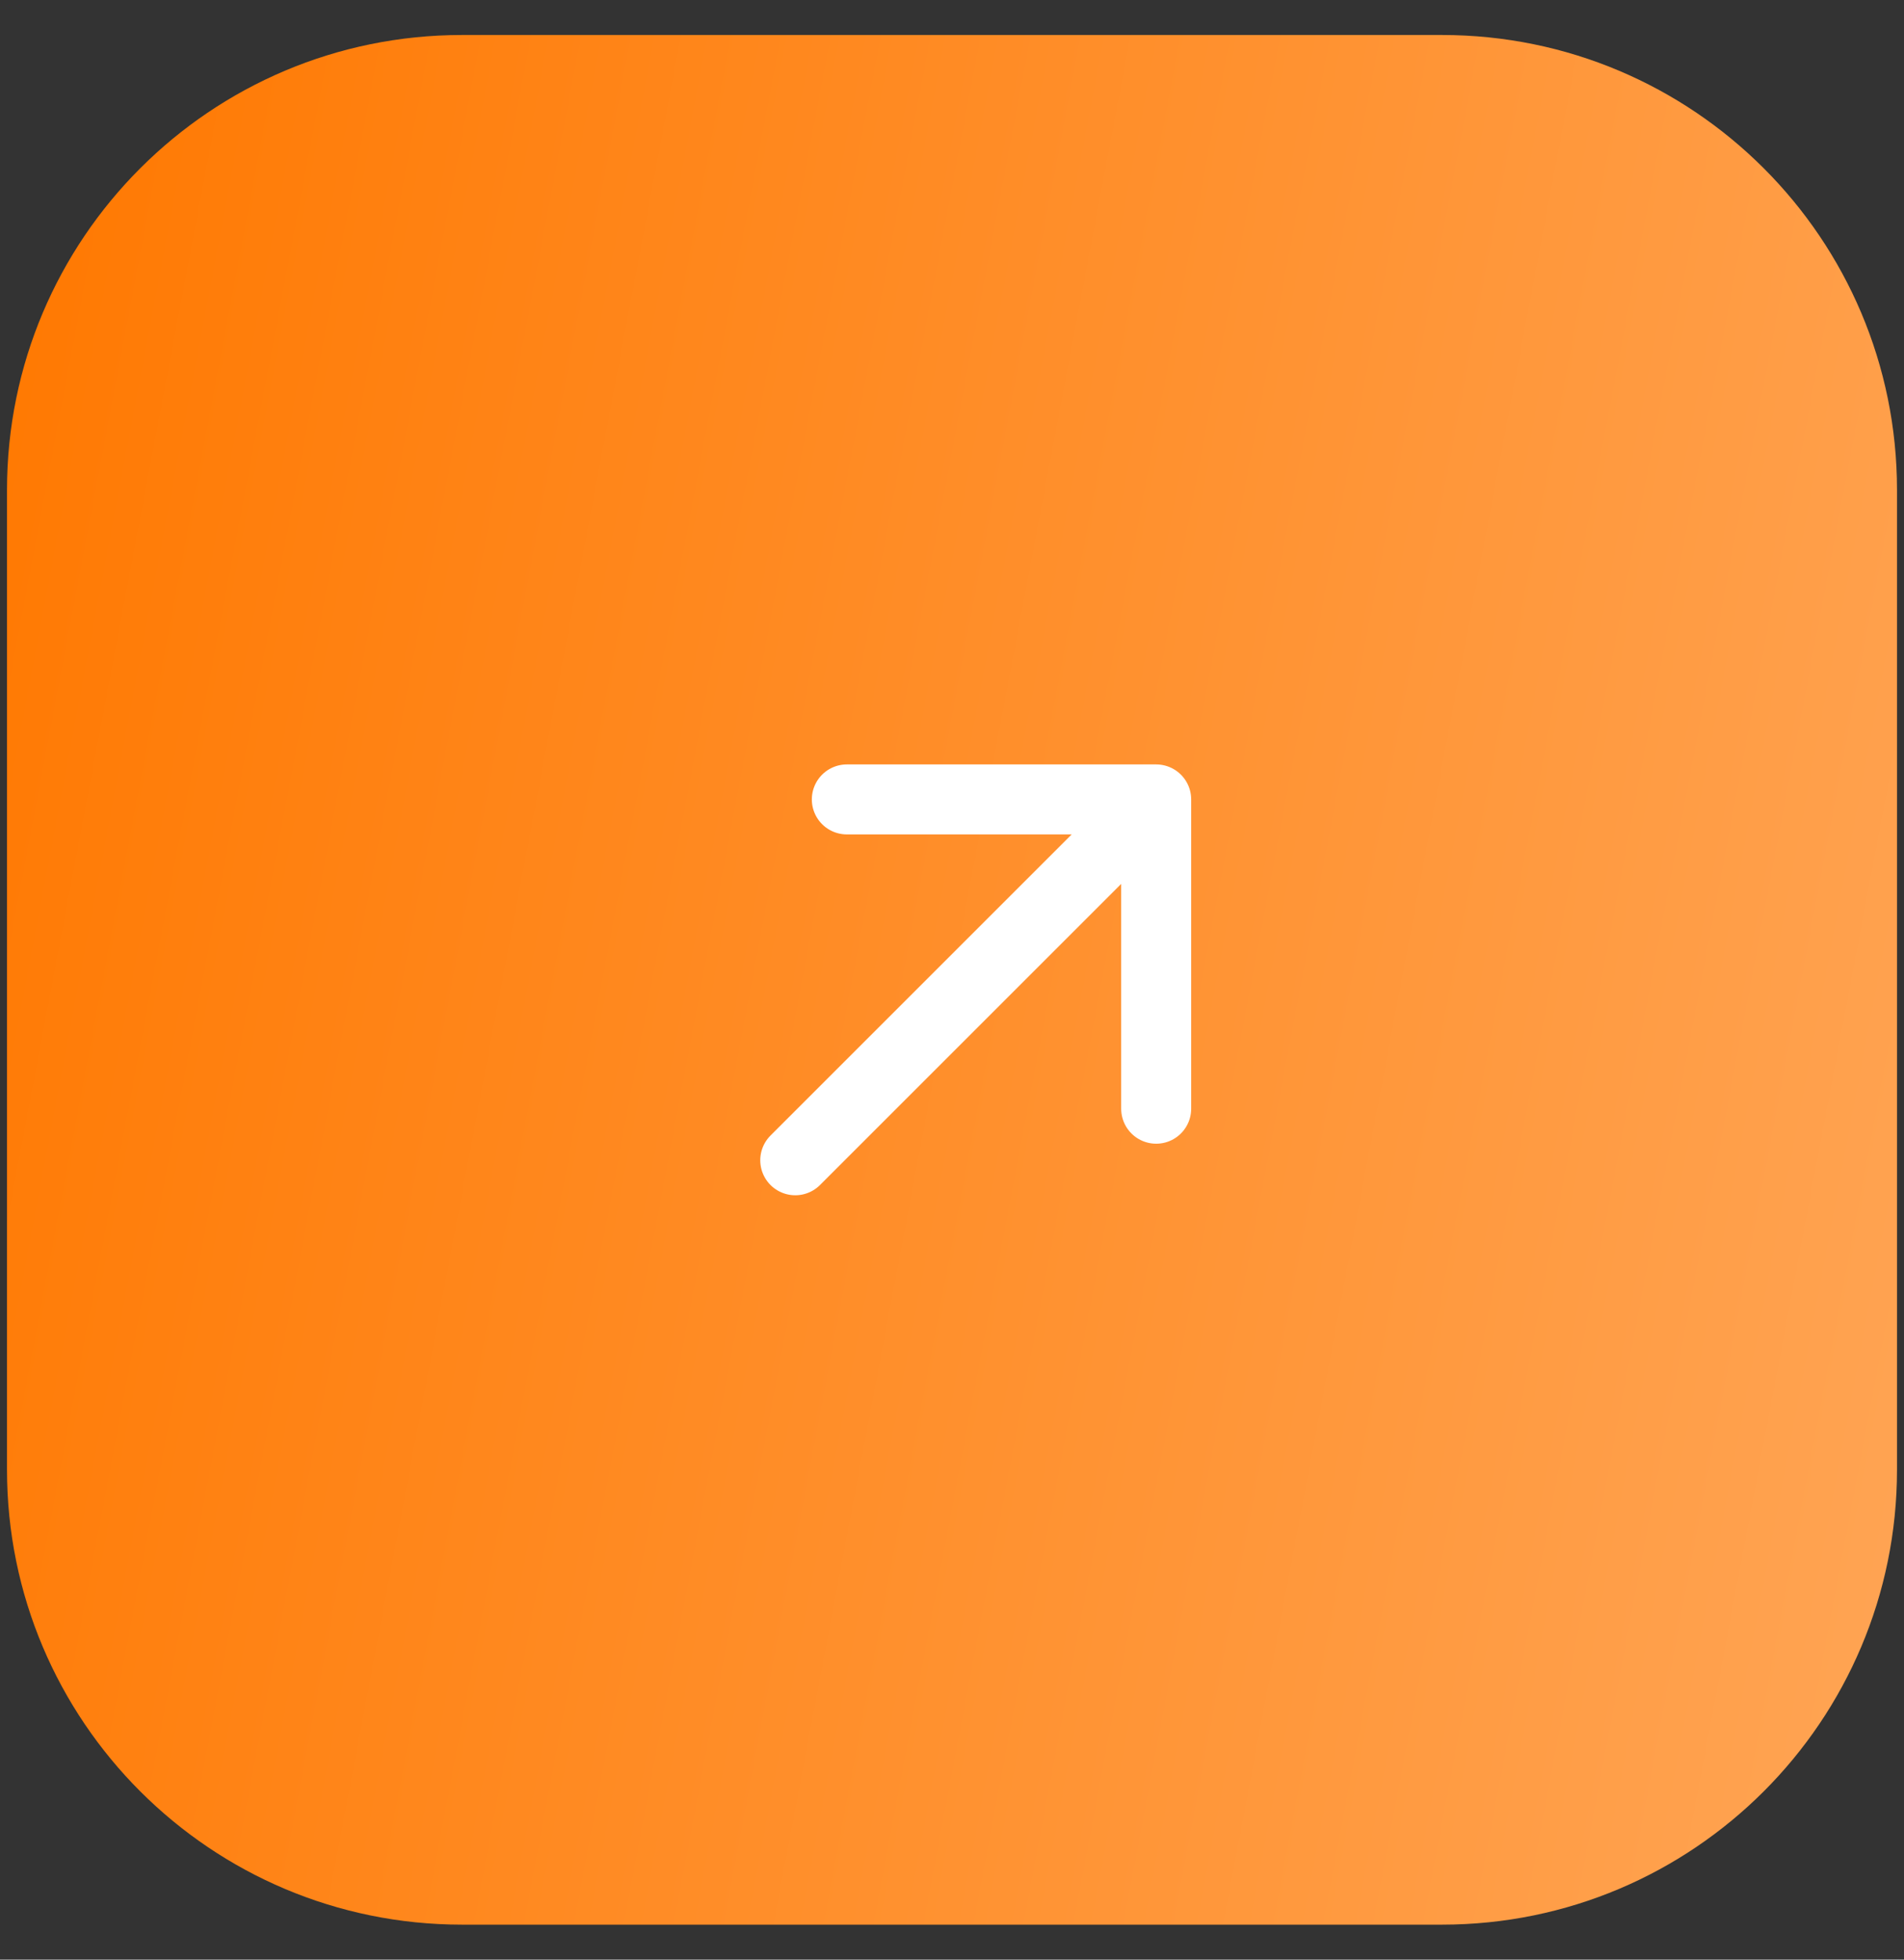 <?xml version="1.0" encoding="UTF-8"?> <svg xmlns="http://www.w3.org/2000/svg" width="34" height="35" viewBox="0 0 34 35" fill="none"><rect x="0" y="0" width="34" height="35" fill="#333333" stroke="none"/><path d="M0.125 8.75C0.125 4.263 3.763 0.625 8.25 0.625H25.75C30.237 0.625 33.875 4.263 33.875 8.75V26.25C33.875 30.737 30.237 34.375 25.75 34.375H8.25C3.763 34.375 0.125 30.737 0.125 26.25V8.75Z" fill="url(#paint0_linear_88_4294)"></path><path d="M14.201 20.723L20.646 14.278M20.646 14.278L15.122 14.278M20.646 14.278L20.646 19.802" stroke="white" stroke-width="1.25" stroke-linecap="round" stroke-linejoin="round"></path><defs><linearGradient id="paint0_linear_88_4294" x1="0.125" y1="0.625" x2="38.87" y2="7.949" gradientUnits="userSpaceOnUse"><stop stop-color="#FF7800"></stop><stop offset="1" stop-color="#FFA555"></stop></linearGradient></defs></svg> 
